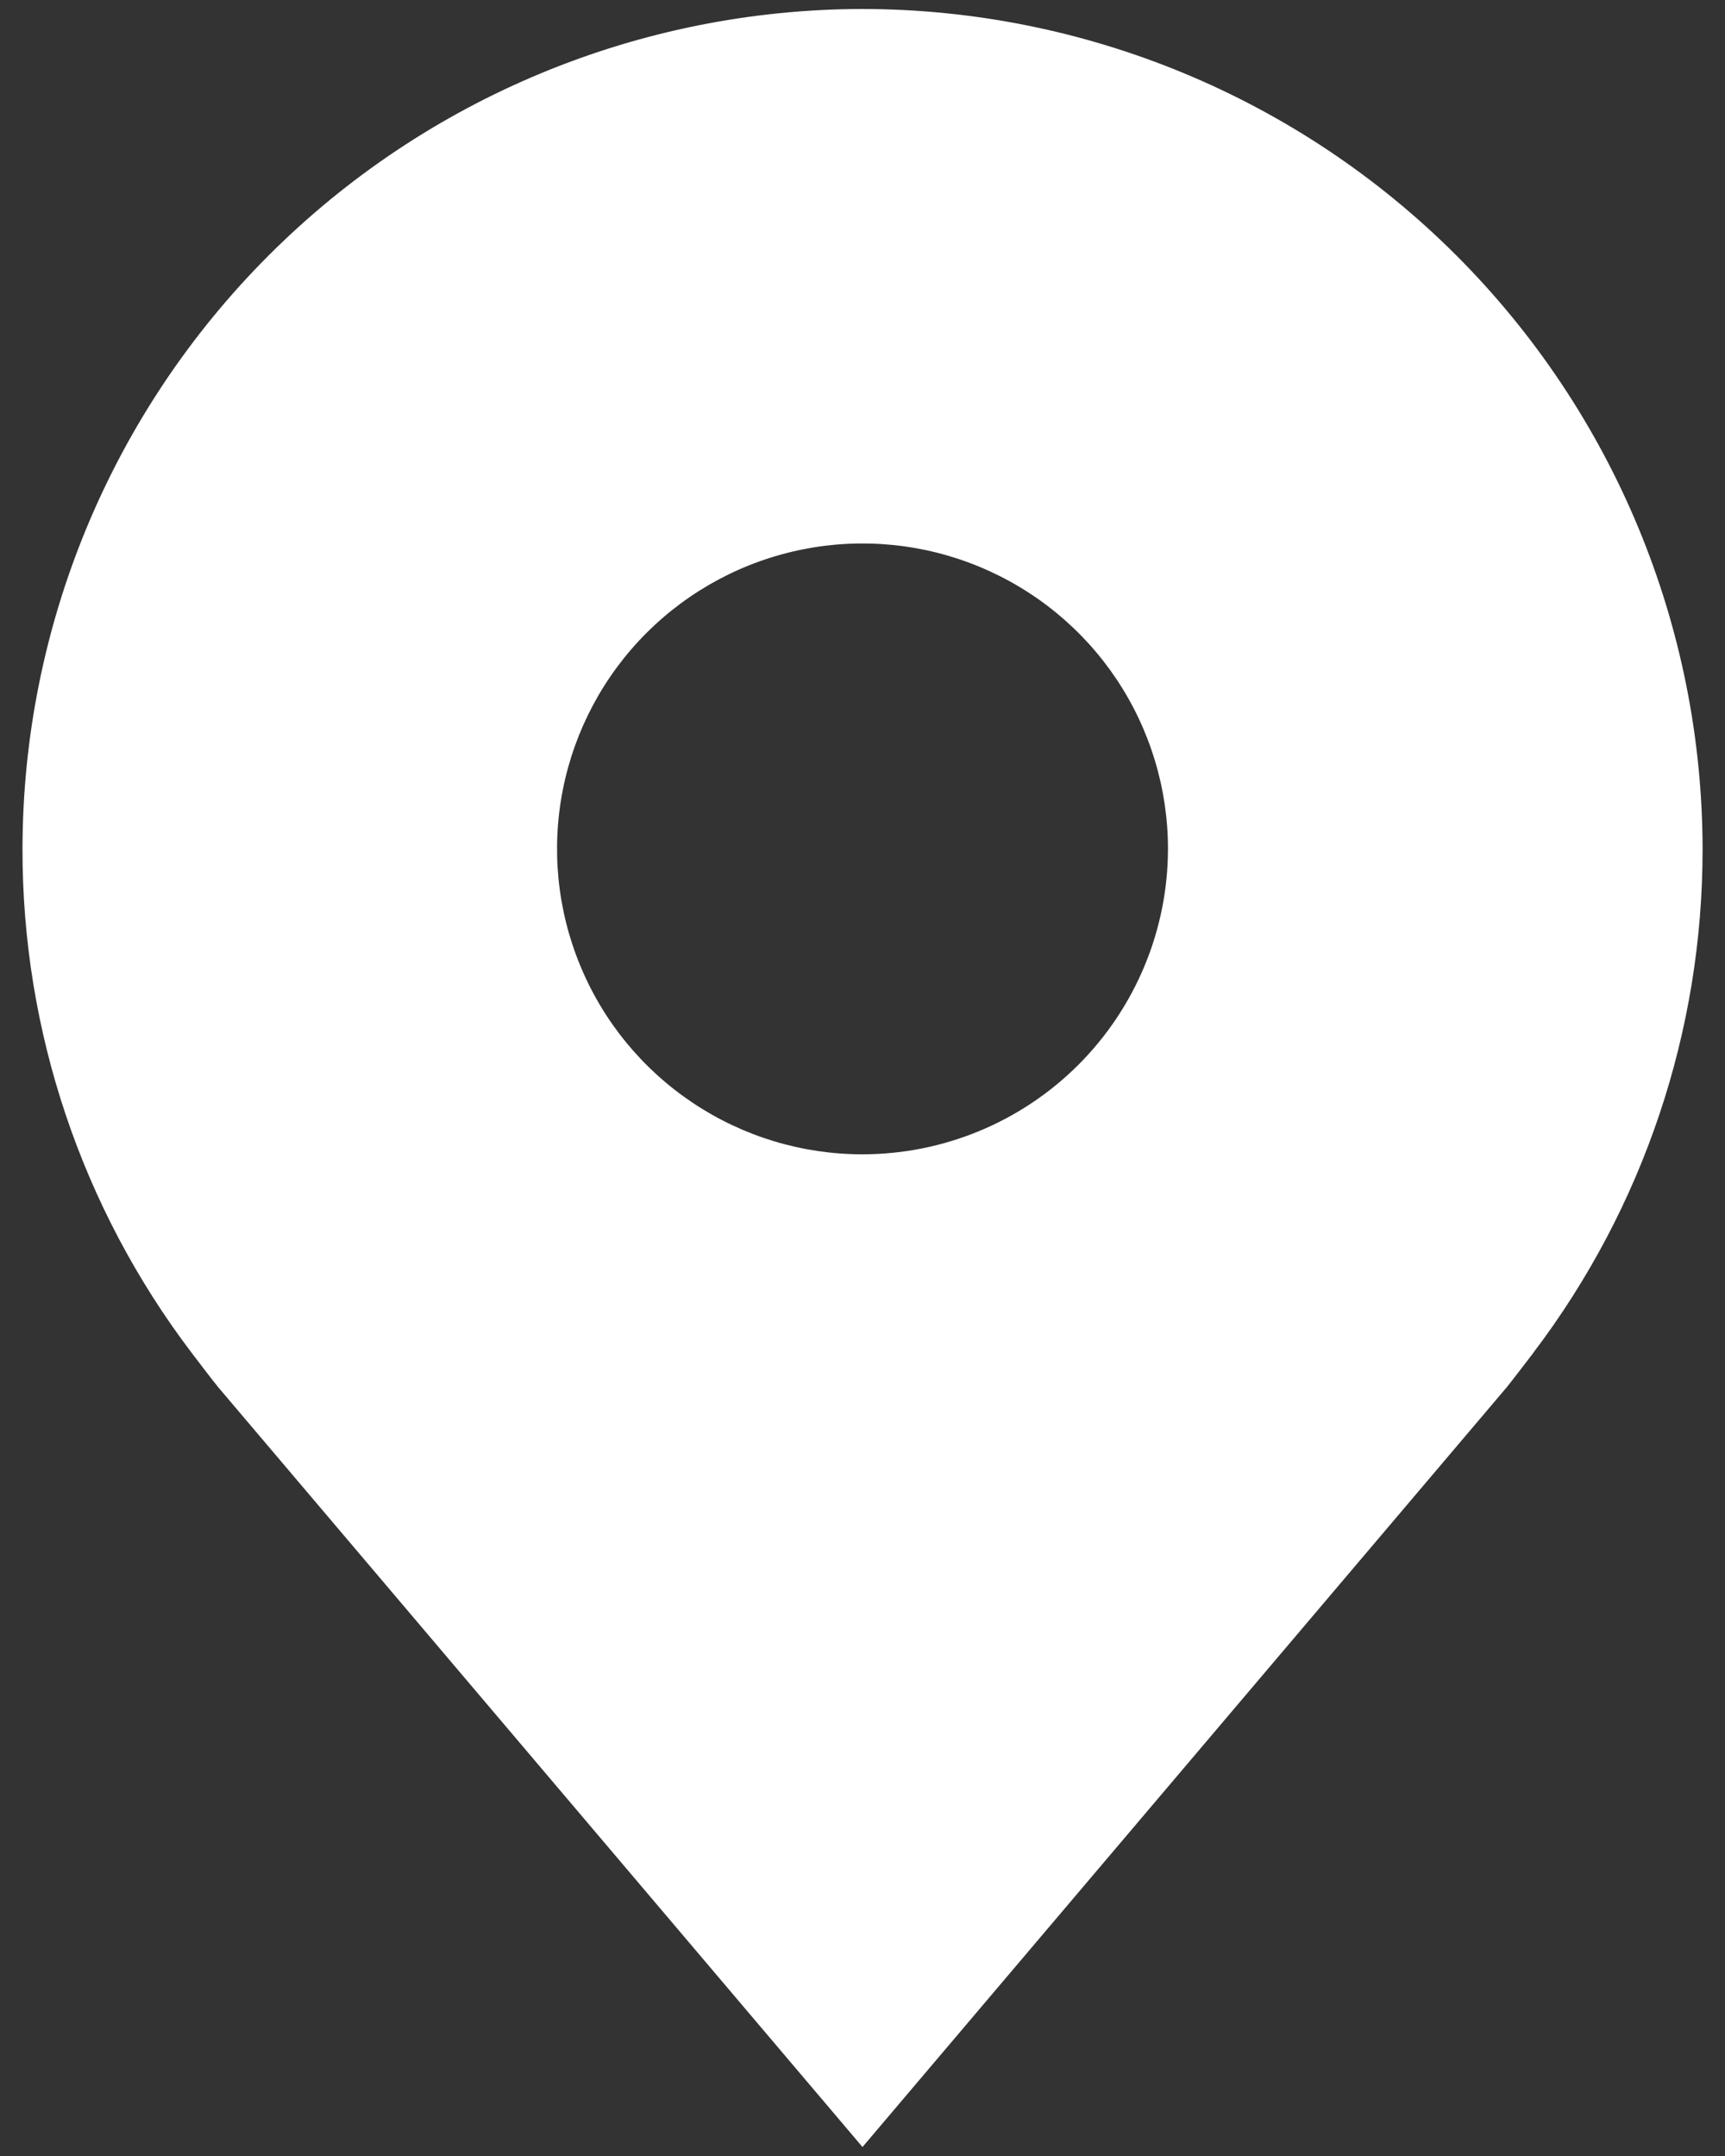 <svg width="24" height="30" viewBox="0 0 24 30" fill="none" xmlns="http://www.w3.org/2000/svg">
<rect x="0" y="0" width="24" height="30" fill="#333333" stroke="none"/>
<path d="M12 0.125C8.901 0.129 5.931 1.361 3.74 3.552C1.549 5.743 0.316 8.714 0.313 11.812C0.309 14.345 1.136 16.808 2.667 18.825C2.667 18.825 2.986 19.245 3.038 19.305L12 29.875L20.966 19.3C21.013 19.244 21.333 18.825 21.333 18.825L21.334 18.822C22.864 16.806 23.691 14.344 23.688 11.812C23.684 8.714 22.451 5.743 20.26 3.552C18.069 1.361 15.099 0.129 12 0.125ZM12 16.062C11.159 16.062 10.338 15.813 9.639 15.346C8.94 14.879 8.395 14.216 8.074 13.439C7.752 12.662 7.668 11.808 7.832 10.983C7.996 10.159 8.4 9.402 8.995 8.807C9.589 8.213 10.347 7.808 11.171 7.644C11.995 7.48 12.85 7.564 13.626 7.886C14.403 8.208 15.067 8.752 15.534 9.451C16.001 10.15 16.25 10.972 16.25 11.812C16.249 12.939 15.8 14.019 15.004 14.816C14.207 15.613 13.127 16.061 12 16.062Z" fill="white"/>
</svg>

